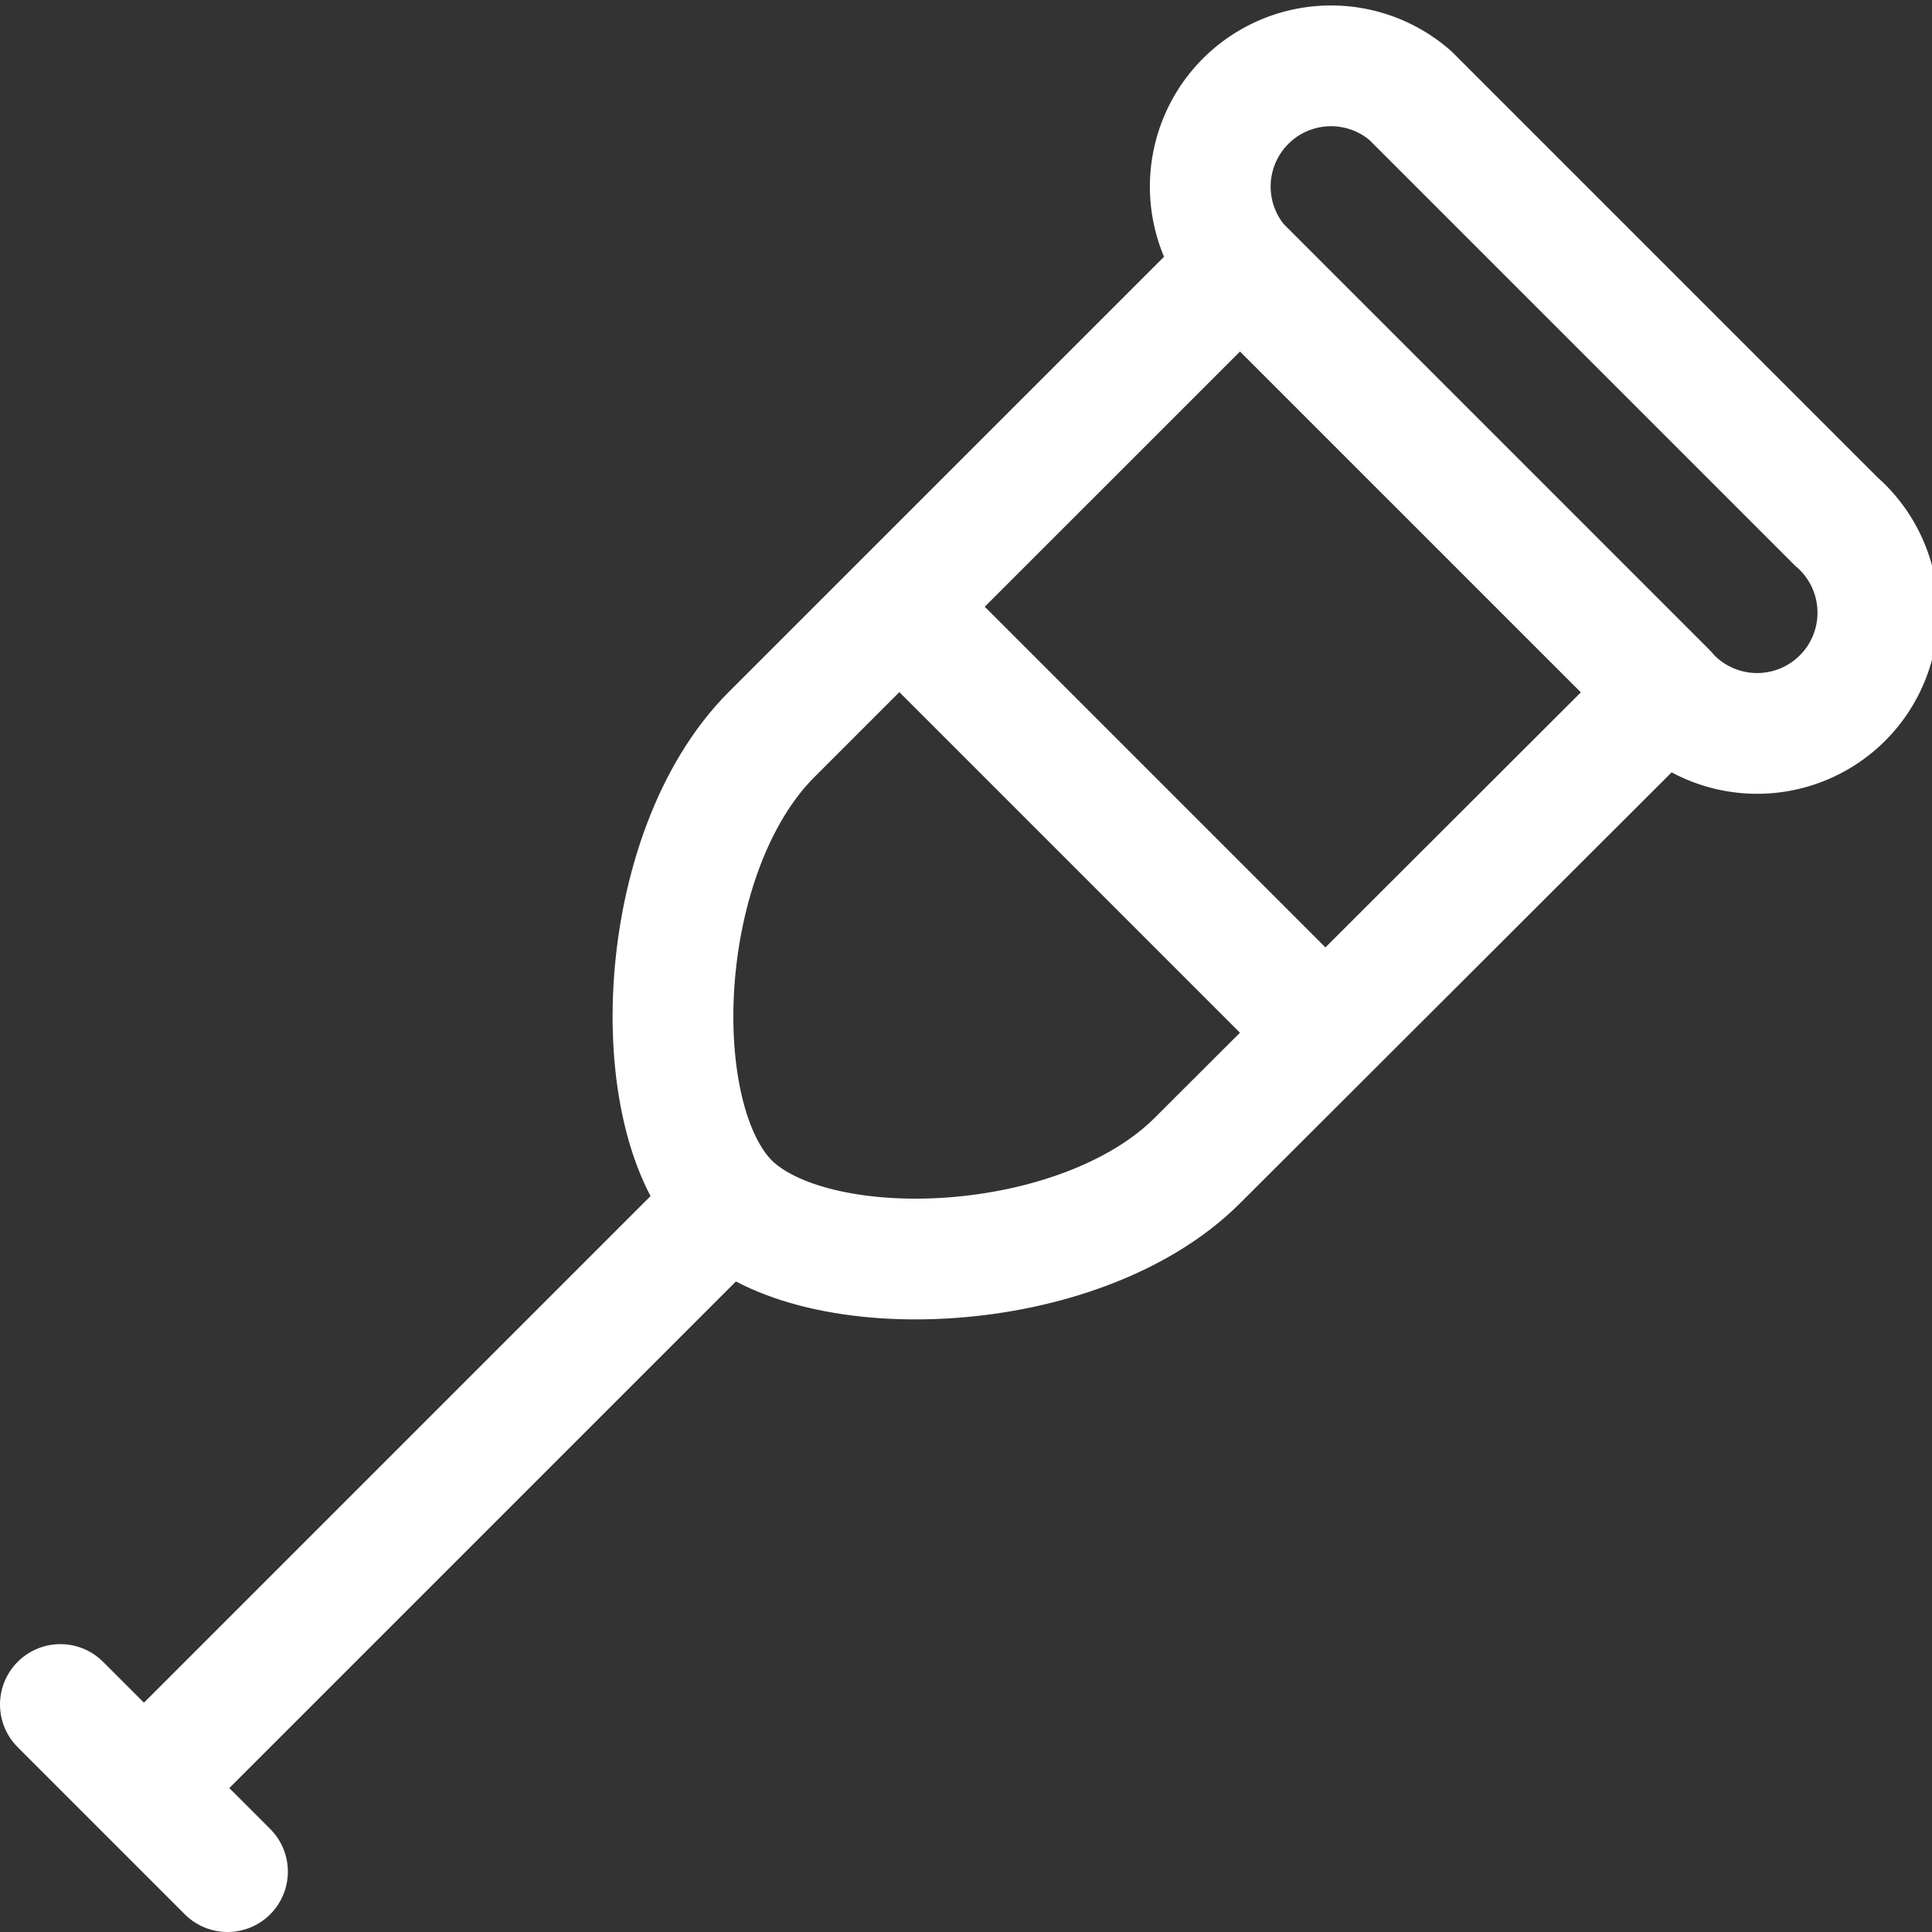 <svg xmlns="http://www.w3.org/2000/svg" id="Regular" viewBox="0 0 24 24">
  <rect x="0" y="0" width="24" height="24" fill="#333333" stroke="none"/>
  <defs/>
  <defs>
    <style>
      .cls-1{fill:none;stroke:#ffffff;stroke-linecap:round;stroke-linejoin:round;stroke-width:1.5px}
    </style>
  </defs>
  <path d="M15.405 3.305a1.5 1.5 0 012.116-2.117l5.291 5.291A1.5 1.5 0 1120.7 8.6z" class="cls-1"/>
  <path d="M14.876 14.415c-1.461 1.461-4.762 1.587-5.82.529s-.932-4.359.529-5.82l5.82-5.819L20.7 8.6zM9.056 14.944l-7.268 7.268M.75 21.174l2.076 2.076M11.172 7.537l5.291 5.291" class="cls-1"/>
</svg>
